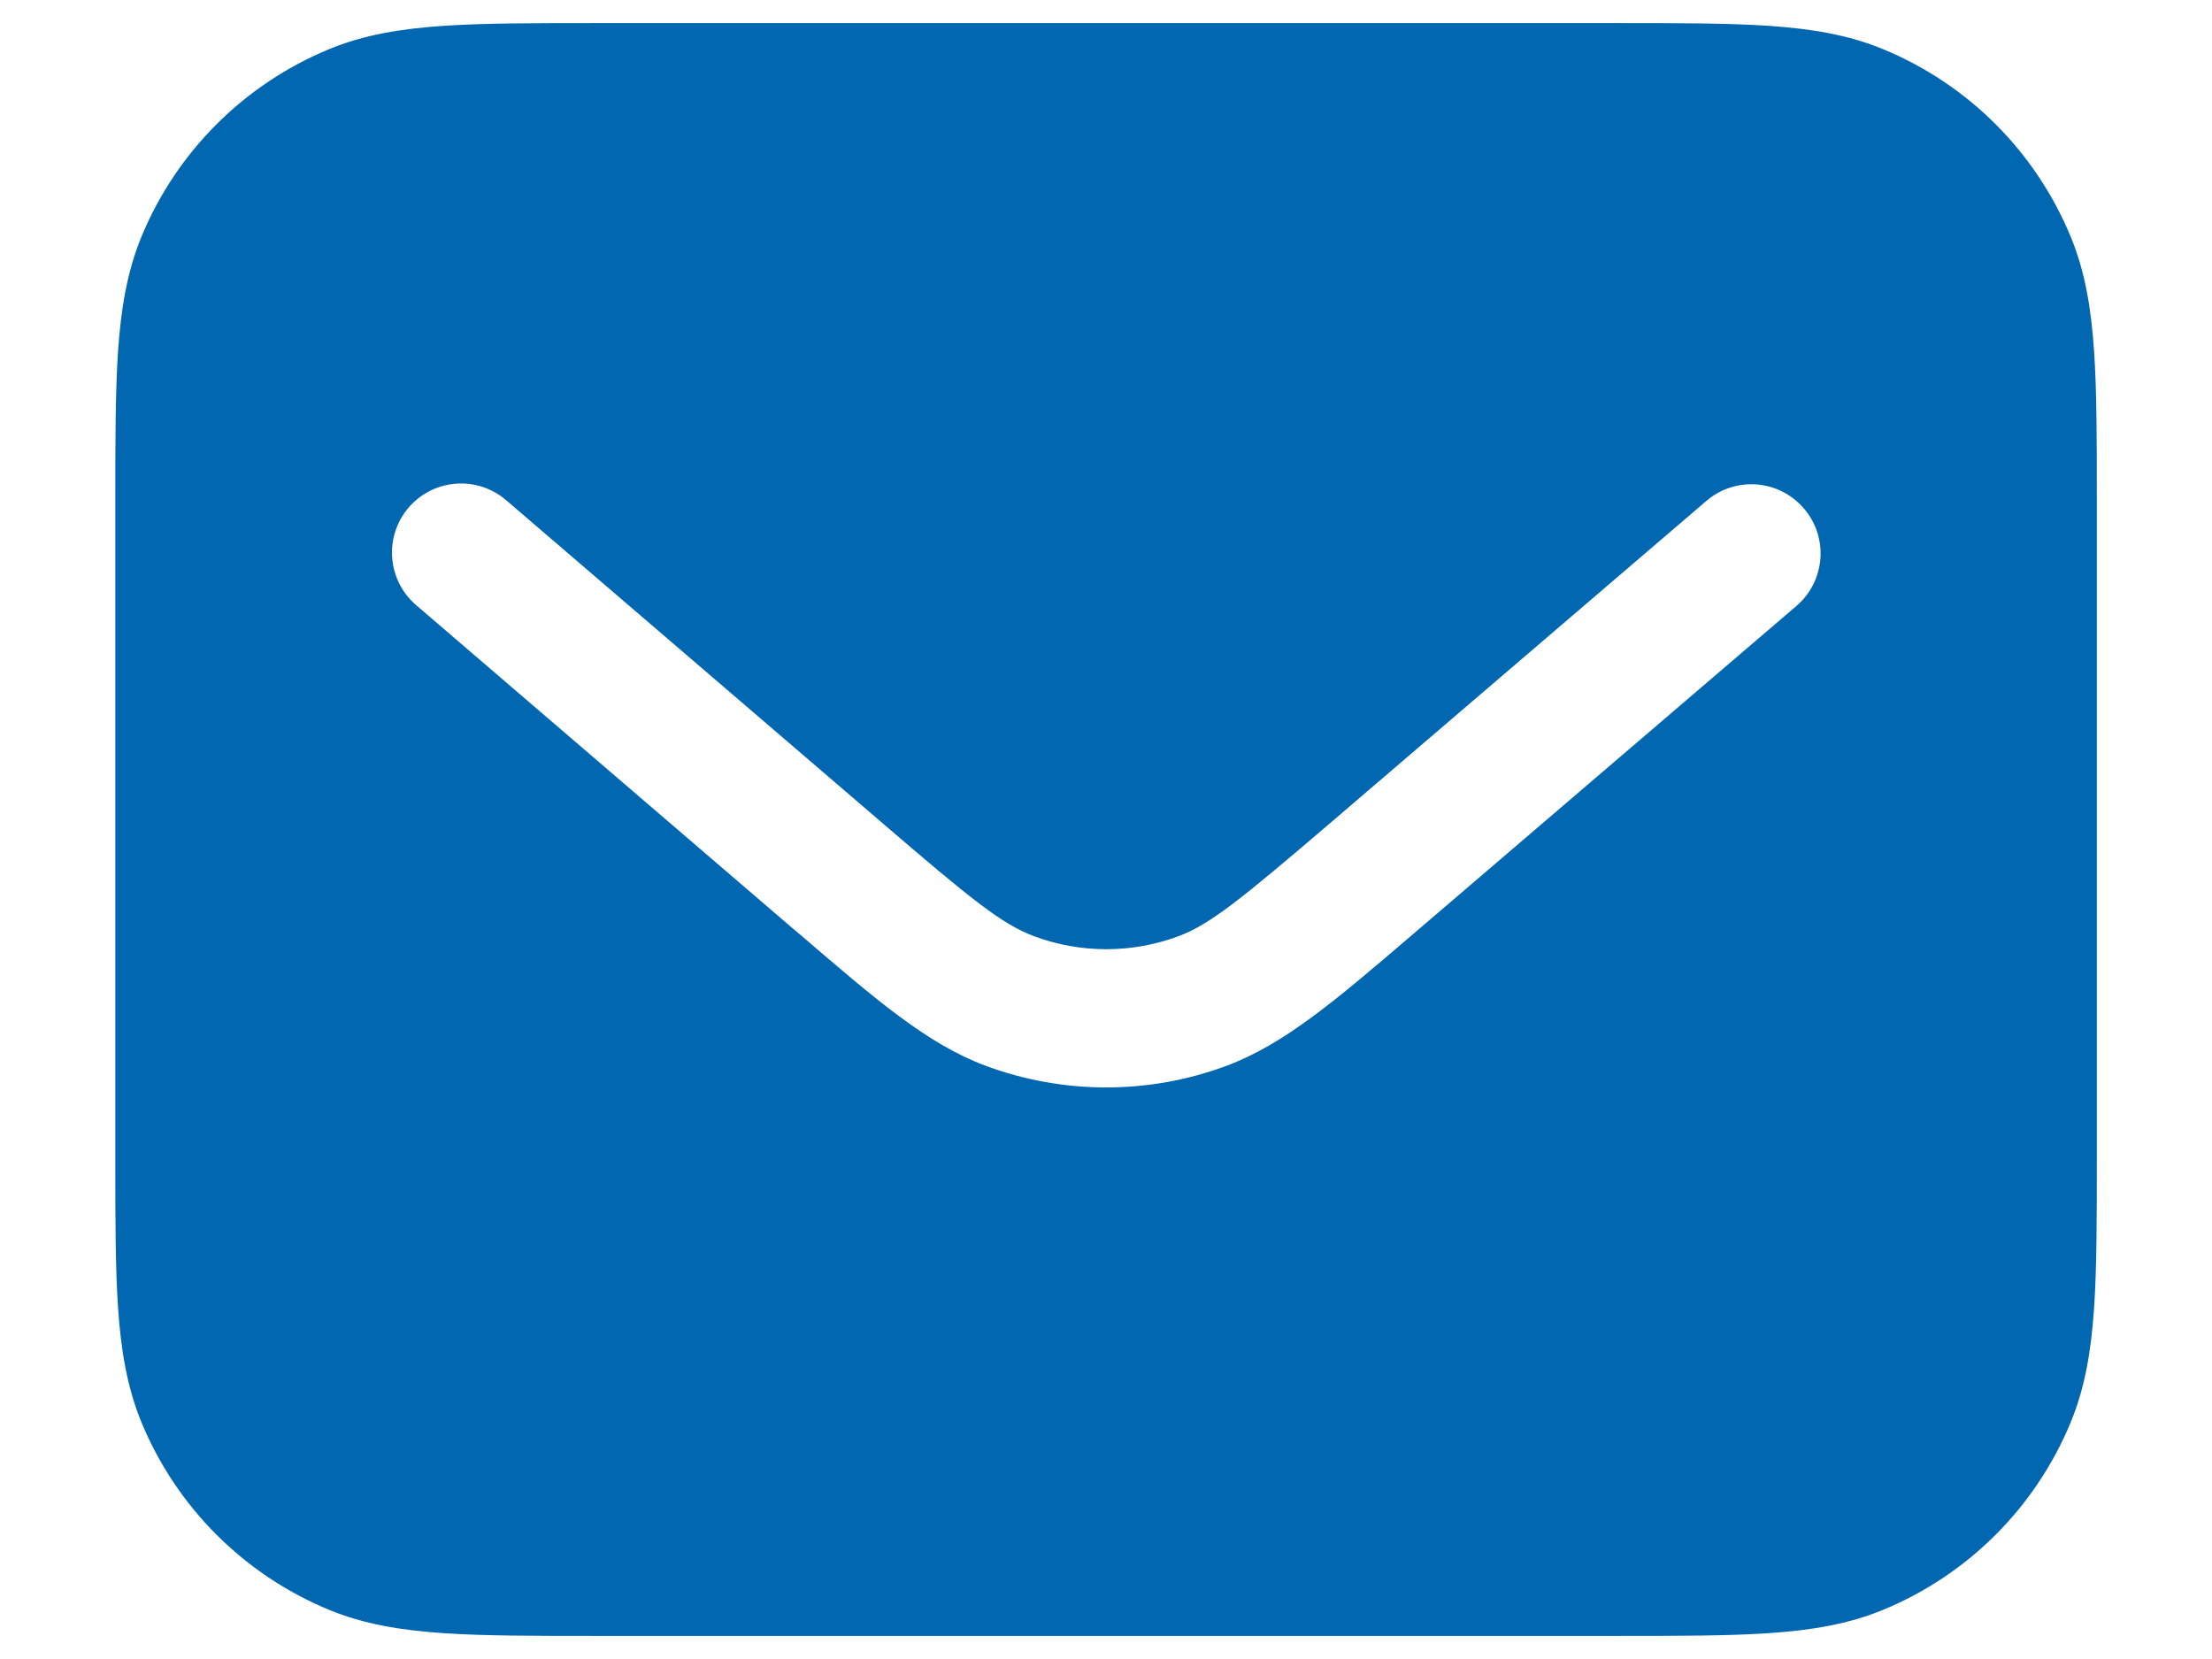 <svg width="16" height="12" viewBox="0 0 16 12" fill="none" xmlns="http://www.w3.org/2000/svg">
<path fill-rule="evenodd" clip-rule="evenodd" d="M4.316 0.167H11.685C12.136 0.167 12.5 0.167 12.796 0.187C13.1 0.208 13.369 0.251 13.624 0.357C14.237 0.611 14.723 1.097 14.977 1.71C15.083 1.965 15.126 2.234 15.147 2.538C15.167 2.834 15.167 3.198 15.167 3.649V8.351C15.167 8.802 15.167 9.166 15.147 9.462C15.126 9.766 15.083 10.035 14.977 10.29C14.723 10.903 14.237 11.389 13.624 11.643C13.369 11.749 13.1 11.792 12.796 11.813C12.5 11.833 12.136 11.833 11.685 11.833H4.316C3.865 11.833 3.502 11.833 3.206 11.813C2.901 11.792 2.632 11.749 2.377 11.643C1.765 11.389 1.278 10.903 1.024 10.29C0.919 10.035 0.875 9.766 0.854 9.462C0.834 9.166 0.834 8.802 0.834 8.351V3.649C0.834 3.198 0.834 2.834 0.854 2.538C0.875 2.234 0.919 1.965 1.024 1.71C1.278 1.097 1.765 0.611 2.377 0.357C2.632 0.251 2.901 0.208 3.206 0.187C3.502 0.167 3.865 0.167 4.316 0.167ZM3.661 3.618C3.451 3.438 3.136 3.462 2.956 3.671C2.776 3.881 2.8 4.197 3.01 4.377L5.722 6.705L5.798 6.769C6.339 7.234 6.711 7.554 7.132 7.71C7.692 7.917 8.307 7.918 8.867 7.711C9.288 7.555 9.661 7.236 10.203 6.772L10.278 6.708L12.994 4.383C13.204 4.203 13.228 3.887 13.048 3.678C12.869 3.468 12.553 3.443 12.343 3.623L9.628 5.948C8.98 6.502 8.752 6.688 8.521 6.773C8.185 6.897 7.816 6.897 7.48 6.772C7.249 6.687 7.02 6.501 6.374 5.946L3.661 3.618Z" fill="#0167B1"/>
</svg>
